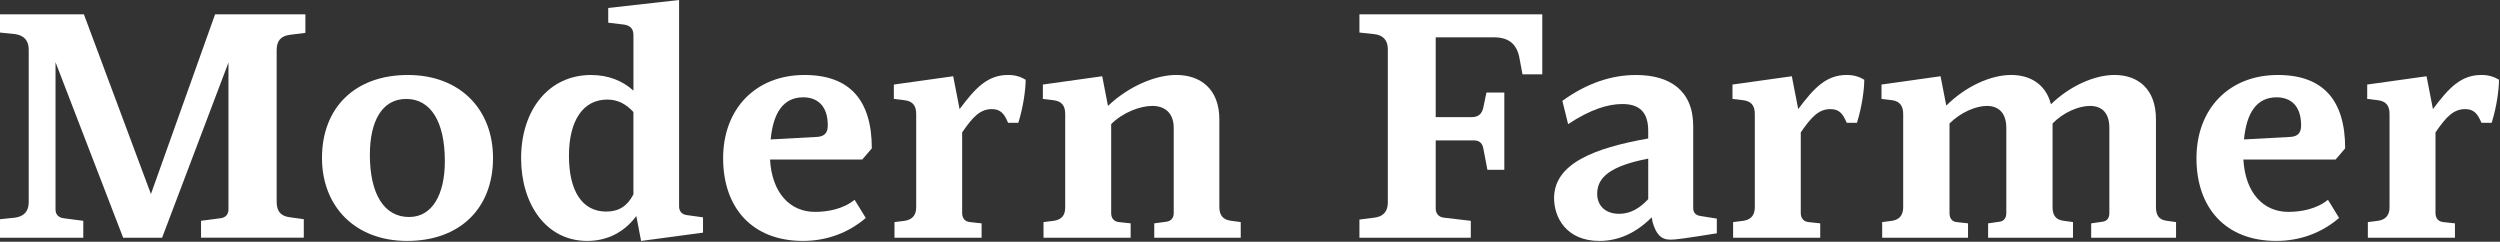 <svg width="1427" height="138" viewBox="0 0 1427 138" fill="none" xmlns="http://www.w3.org/2000/svg">
<rect x="0" y="0" width="1427" height="138" fill="#333333" stroke="none"/>
<g clip-path="url(#clip0_2538_211)">
<path d="M0 125.129L8.74 124.219C13.66 123.489 16.39 120.579 16.39 115.479V28.229C16.39 23.129 13.66 20.219 8.74 19.489L0 18.579V8.199H47.9L86.15 110.749L122.76 8.199H174.31V18.759L165.57 19.849C159.92 20.579 157.92 23.679 157.92 28.589V115.289C157.92 121.119 160.83 123.489 165.57 124.029L173.4 125.119V135.679H114.75V126.029L125.86 124.569C128.77 124.209 130.41 122.389 130.41 119.469V35.699L92.52 135.699H70.3L31.69 35.519V119.489C31.69 122.399 33.33 124.229 36.43 124.589L47.54 126.049V135.699H0V125.139V125.129Z" fill="white"/>
<path d="M183.789 90.161C183.789 61.381 202.729 42.801 232.789 42.801C262.849 42.801 281.419 62.651 281.419 90.161C281.419 119.121 262.299 137.521 232.419 137.521C202.539 137.521 183.789 117.671 183.789 90.161ZM233.519 123.861C246.819 123.861 253.919 110.931 253.919 91.991C253.919 69.221 245.719 56.471 231.879 56.471C218.039 56.471 211.119 69.221 211.119 88.351C211.119 111.121 219.499 123.871 233.519 123.871V123.861Z" fill="white"/>
<path d="M363.199 123.31C356.459 132.42 346.809 137.52 335.149 137.52C311.649 137.52 297.449 116.39 297.449 90.35C297.449 62.66 313.299 42.81 337.339 42.81C347.179 42.81 355.369 46.09 361.569 51.74V20.05C361.569 16.23 359.569 14.59 356.289 14.04L347.179 12.95V4.55L387.619 0V117.85C387.619 120.4 389.079 122.4 391.989 122.77L401.279 124.05V132.79L365.939 137.53L363.209 123.32L363.199 123.31ZM346.079 120.76C353.179 120.76 358.099 117.66 361.559 110.93V63.94C357.009 59.02 352.269 56.84 346.619 56.84C332.779 56.84 324.759 68.86 324.759 88.9C324.759 108.94 332.229 120.77 346.069 120.77L346.079 120.76Z" fill="white"/>
<path d="M412.75 90.341C412.75 62.111 431.33 42.801 459.2 42.801C485.06 42.801 497.63 57.191 497.63 84.691L492.17 91.071H439.53C440.62 110.011 450.82 120.941 465.21 120.941C472.5 120.941 481.42 119.301 487.8 114.021L494.18 124.401C483.98 133.141 471.59 137.511 458.3 137.511C429.16 137.511 412.76 118.391 412.76 90.341H412.75ZM466.67 78.141C470.68 77.781 472.5 75.771 472.5 71.581C472.5 60.291 466.49 55.551 458.47 55.551C447.18 55.551 441.35 64.291 439.89 79.591L466.67 78.131V78.141Z" fill="white"/>
<path d="M510.571 126.769L516.401 126.039C521.321 125.309 522.961 122.219 522.961 118.209V65.019C522.961 60.099 520.771 57.729 516.221 57.189L510.211 56.459V48.259L544.091 43.519L547.731 62.279C556.841 50.079 563.761 42.789 575.421 42.789C579.971 42.789 583.071 44.069 585.441 45.519C585.441 50.979 584.161 60.819 581.251 70.109H575.421C573.231 64.829 571.051 62.279 566.131 62.279C559.391 62.279 555.201 66.829 549.191 75.579V121.659C549.191 123.659 550.101 126.399 553.561 126.759L560.301 127.489V135.689H510.571V126.759V126.769Z" fill="white"/>
<path d="M595.63 126.769L601.46 126.039C606.38 125.309 608.02 122.579 608.02 118.209V65.019C608.02 60.099 605.83 57.729 601.28 57.189L595.27 56.459V48.259L629.15 43.519L632.43 60.459C643.9 49.529 659.199 42.789 671.409 42.789C685.249 42.789 696 50.799 696 68.109V118.199C696 122.939 698.19 125.489 702.74 126.029L708.21 126.759V135.689H658.849V127.489L665.59 126.579C668.51 126.219 669.96 124.399 669.96 121.659V73.029C669.96 64.289 664.68 60.459 657.76 60.459C650.84 60.459 641 64.099 634.26 70.839V121.659C634.26 124.209 635.53 126.399 638.63 126.759L645.37 127.489V135.689H595.64V126.759L595.63 126.769Z" fill="white"/>
<path d="M775.961 125.319L784.521 124.229C789.441 123.679 792.171 120.769 792.171 115.669V28.049C792.171 22.949 789.441 20.039 784.521 19.489L775.961 18.579V8.199H880.331V42.439H869.041L867.401 33.699C865.941 24.589 860.661 21.309 852.651 21.309H819.501V66.849H840.081C843.721 66.849 845.731 65.209 846.641 61.569L848.461 52.829H858.661V96.909H849.011L846.641 84.519C846.091 81.609 844.271 80.149 841.361 80.149H819.501V118.949C819.501 121.859 821.141 123.869 824.051 124.229L839.531 126.049V135.699H775.961V125.319Z" fill="white"/>
<path d="M943.35 126.951L942.8 124.041C933.51 133.331 923.49 137.521 912.93 137.521C893.99 137.521 887.07 124.041 887.07 113.111C887.07 93.441 909.84 84.51 940.8 79.05V74.68C940.8 63.931 935.7 59.38 926.05 59.38C918.04 59.38 908.02 62.291 895.08 70.861L891.8 57.56C906.19 47.181 920.21 42.81 933.88 42.81C953 42.81 966.48 51.55 966.48 71.951V118.581C966.48 121.491 967.94 122.951 970.85 123.321L979.96 124.781V133.161C961.93 136.071 956.28 136.801 953.55 136.801C948.09 136.801 945.35 133.701 943.35 126.961V126.951ZM924.23 122.041C930.79 122.041 936.07 118.761 940.81 113.661V90.531C919.14 94.721 911.67 101.281 911.67 110.571C911.67 117.491 916.41 122.041 924.24 122.041H924.23Z" fill="white"/>
<path d="M989.258 126.769L995.088 126.039C1000.01 125.309 1001.65 122.219 1001.65 118.209V65.019C1001.65 60.099 999.458 57.729 994.908 57.189L988.898 56.459V48.259L1022.78 43.519L1026.42 62.279C1035.53 50.079 1042.45 42.789 1054.11 42.789C1058.66 42.789 1061.76 44.069 1064.13 45.519C1064.13 50.979 1062.86 60.819 1059.94 70.109H1054.11C1051.92 64.829 1049.74 62.279 1044.82 62.279C1038.08 62.279 1033.89 66.829 1027.88 75.579V121.659C1027.88 123.659 1028.79 126.399 1032.25 126.759L1038.99 127.489V135.689H989.258V126.759V126.769Z" fill="white"/>
<path d="M1074.32 126.769L1079.97 126.039C1084.71 125.309 1086.34 122.219 1086.34 118.209V65.019C1086.34 60.469 1084.34 57.729 1079.97 57.189L1073.96 56.459V48.259L1107.66 43.519L1110.94 60.279C1121.69 49.529 1136.08 42.789 1147.92 42.789C1158.85 42.789 1167.77 48.069 1170.69 59.549C1181.25 49.169 1195.46 42.789 1206.94 42.789C1220.42 42.789 1230.62 50.799 1230.62 68.109V118.199C1230.62 122.749 1232.26 125.489 1236.81 126.029L1242.09 126.759V135.689H1193.64V127.489L1200.01 126.579C1202.92 126.219 1204.02 124.209 1204.02 121.659V73.029C1204.02 64.289 1199.65 60.459 1192.91 60.459C1186.54 60.459 1177.79 64.099 1171.6 70.479V118.199C1171.6 122.389 1173.06 125.489 1177.98 126.029L1183.26 126.759V135.689H1134.81V127.489L1141.19 126.579C1144.29 126.219 1145.2 123.849 1145.2 121.659V73.029C1145.2 64.289 1140.65 60.459 1134.09 60.459C1127.9 60.459 1119.15 64.099 1112.78 70.479V121.659C1112.78 123.659 1113.51 126.399 1116.79 126.759L1123.35 127.489V135.689H1074.35V126.759L1074.32 126.769Z" fill="white"/>
<path d="M1253.74 90.341C1253.74 62.111 1272.32 42.801 1300.19 42.801C1326.06 42.801 1338.62 57.191 1338.62 84.691L1333.16 91.071H1280.52C1281.61 110.011 1291.81 120.941 1306.2 120.941C1313.49 120.941 1322.41 119.301 1328.79 114.021L1335.16 124.401C1324.96 133.141 1312.58 137.511 1299.28 137.511C1270.14 137.511 1253.74 118.391 1253.74 90.341ZM1307.65 78.141C1311.66 77.781 1313.48 75.771 1313.48 71.581C1313.48 60.291 1307.47 55.551 1299.45 55.551C1288.16 55.551 1282.33 64.291 1280.87 79.591L1307.65 78.131V78.141Z" fill="white"/>
<path d="M1351.56 126.769L1357.39 126.039C1362.31 125.309 1363.95 122.219 1363.95 118.209V65.019C1363.95 60.099 1361.76 57.729 1357.21 57.189L1351.2 56.459V48.259L1385.08 43.519L1388.72 62.279C1397.83 50.079 1404.75 42.789 1416.41 42.789C1420.96 42.789 1424.06 44.069 1426.43 45.519C1426.43 50.979 1425.16 60.819 1422.24 70.109H1416.41C1414.22 64.829 1412.04 62.279 1407.12 62.279C1400.38 62.279 1396.19 66.829 1390.18 75.579V121.659C1390.18 123.659 1391.09 126.399 1394.55 126.759L1401.29 127.489V135.689H1351.57V126.759L1351.56 126.769Z" fill="white"/>
</g>
<defs>
<clipPath id="clip0_2538_211">
<rect width="1426.42" height="137.52" fill="white"/>
</clipPath>
</defs>
</svg>
